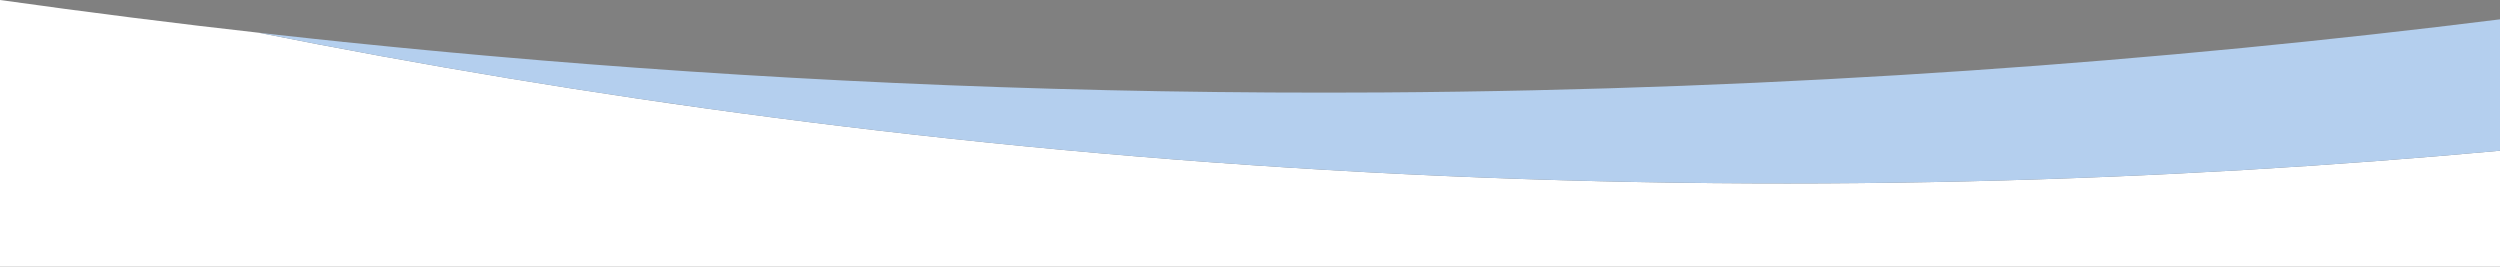 <?xml version="1.0" encoding="utf-8"?>
<!-- Generator: Adobe Illustrator 29.8.1, SVG Export Plug-In . SVG Version: 9.03 Build 0)  -->
<svg version="1.0" id="Calque_1" xmlns="http://www.w3.org/2000/svg" xmlns:xlink="http://www.w3.org/1999/xlink" x="0px" y="0px"
	 viewBox="0 0 6346.5 676.9" enable-background="new 0 0 6346.5 676.9" xml:space="preserve">
<rect x="0" y="0" width="6346.5" height="676.9" fill="#808080" stroke="none"/>
<g>
	<path fill="#0C0C0C" d="M706,88.7c26.2,2.9,52.5,5.8,78.8,8.6C758.4,94.4,732.2,91.6,706,88.7z"/>
	<path fill="#0C0C0C" d="M798.3,98.7c66.1,7.1,132.9,13.9,200.2,20.5C931.3,112.7,864.5,105.8,798.3,98.7z"/>
	<path fill="#FFFFFF" d="M3466.7,437c-1056-56.9-1999.7-192.4-2809-353.7c7.2,0.8,14.5,1.6,21.7,2.4C445.8,59.6,219.2,30.8,0,0
		c0,225.6,0,451.3,0,676.9c2115.5,0,4231,0,6346.5,0c0-98.1,0-196.2,0-294.3C5512.5,459.2,4542.9,495,3466.7,437z"/>
	<path fill="#AEC2E9" d="M679.3,85.7c8.9,1,17.8,2,26.7,3C697.1,87.7,688.2,86.7,679.3,85.7z"/>
	<path fill="#AEC2E9" d="M784.8,97.3c4.5,0.5,9,1,13.5,1.5C793.8,98.3,789.3,97.8,784.8,97.3z"/>
	<path fill="#AEC2E9" d="M998.5,119.3c2.7,0.3,5.4,0.5,8.1,0.8C1003.9,119.8,1001.2,119.5,998.5,119.3z"/>
	<path fill="#B4CFEE" d="M3508.4,234.7c-757.5,4.7-1471.6-26.6-2136.8-81.6c-0.2,0-0.5,0-0.7-0.1c-24-2-47.9-4-71.8-6.1
		c-0.8-0.1-1.5-0.1-2.3-0.2c-23.5-2-46.9-4.1-70.3-6.1c-1-0.1-2.1-0.2-3.1-0.3c-23.1-2.1-46.2-4.1-69.2-6.3
		c-1.2-0.1-2.4-0.2-3.7-0.3c-22.8-2.1-45.5-4.2-68.2-6.4c-1.4-0.1-2.8-0.3-4.2-0.4c-23.9-2.3-47.8-4.6-71.6-6.9
		c-2.7-0.3-5.4-0.5-8.1-0.8c-67.3-6.6-134.1-13.5-200.2-20.5c-4.5-0.5-9-1-13.5-1.5c-26.4-2.8-52.7-5.7-78.8-8.6
		c-8.9-1-17.8-2-26.7-3c-7.2-0.8-14.5-1.6-21.7-2.4C1467,244.6,2410.7,380.1,3466.7,437c1076.2,58,2045.9,22.2,2879.8-54.4
		c0-111.2,0-222.3,0-333.5C5497.4,155.2,4546.1,228.2,3508.4,234.7z"/>
</g>
</svg>
